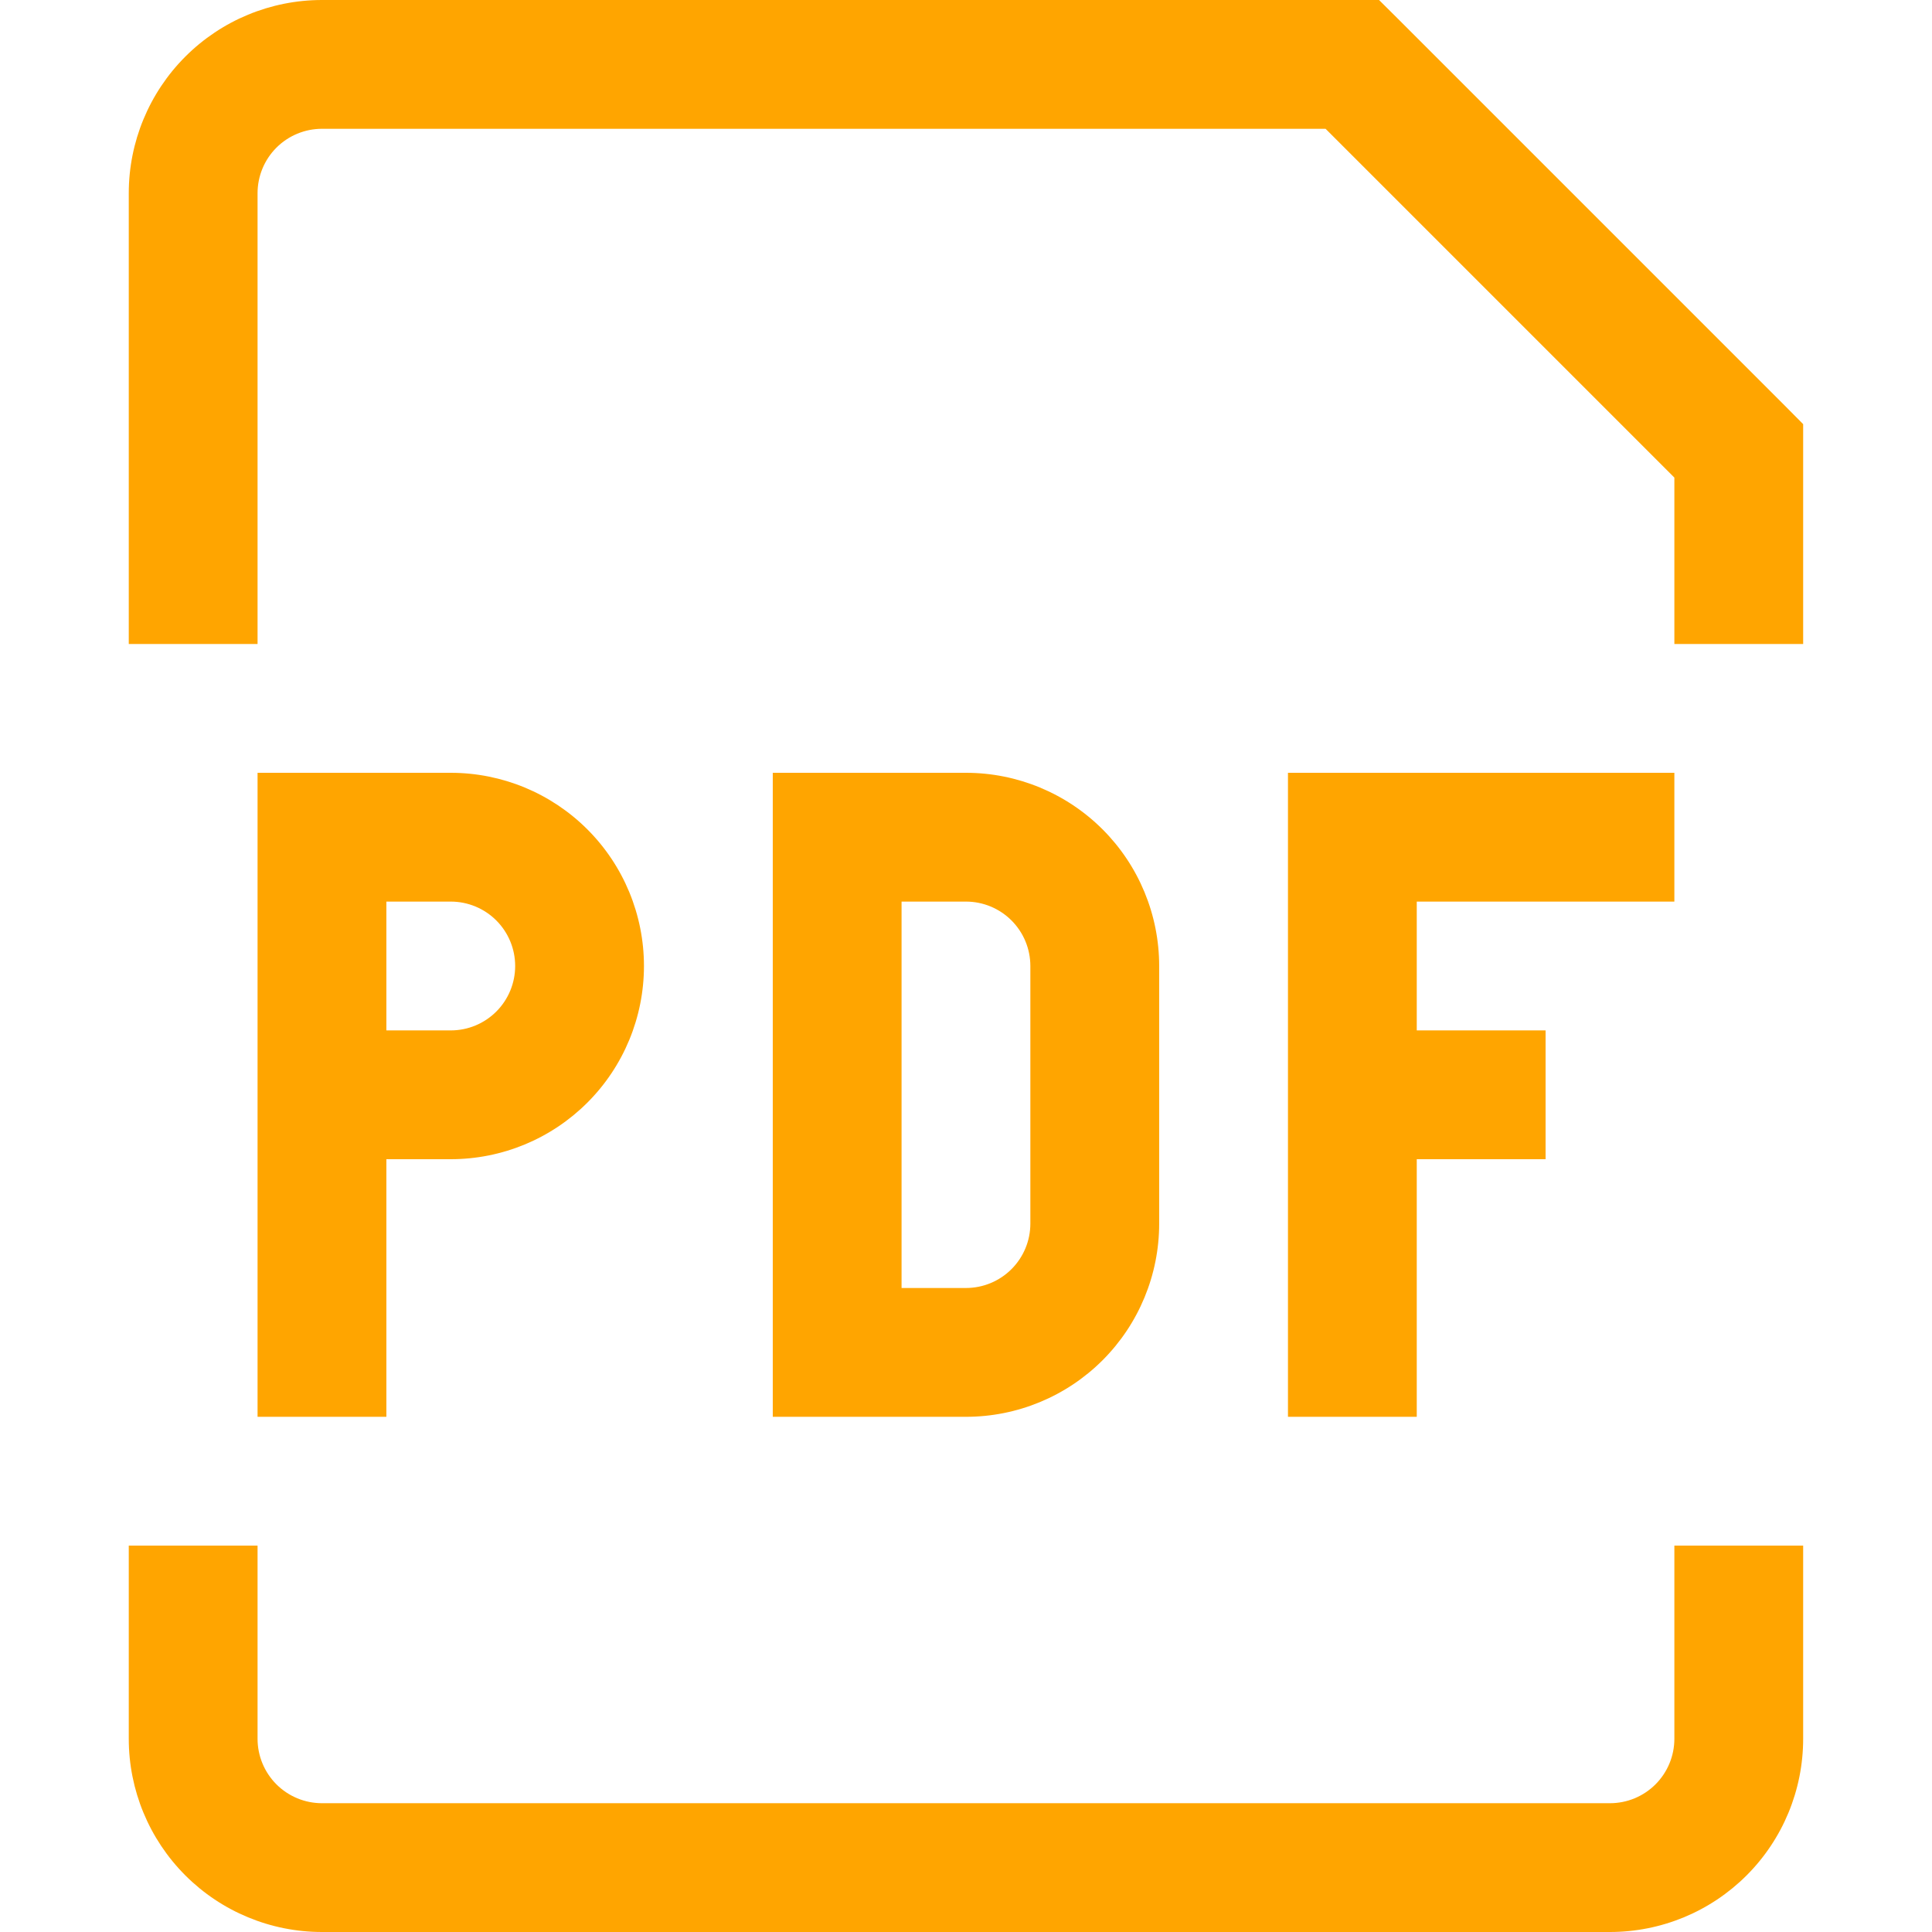 <svg width="80" height="80" viewBox="0 0 80 80" fill="none" xmlns="http://www.w3.org/2000/svg">
<path d="M13.332 34.667V32H10.665V34.667H13.332ZM34.665 34.667V32H31.999V34.667H34.665ZM34.665 56H31.999V58.667H34.665V56ZM71.999 18.667H74.665V17.563L73.887 16.779L71.999 18.667ZM55.999 2.667L57.887 0.779L57.103 0H55.999V2.667ZM13.332 37.333H18.665V32H13.332V37.333ZM15.999 58.667V45.333H10.665V58.667H15.999ZM15.999 45.333V34.667H10.665V45.333H15.999ZM18.665 42.667H13.332V48H18.665V42.667ZM21.332 40C21.332 40.707 21.051 41.386 20.551 41.886C20.051 42.386 19.373 42.667 18.665 42.667V48C20.787 48 22.822 47.157 24.322 45.657C25.823 44.157 26.665 42.122 26.665 40H21.332ZM18.665 37.333C19.373 37.333 20.051 37.614 20.551 38.114C21.051 38.614 21.332 39.293 21.332 40H26.665C26.665 37.878 25.823 35.843 24.322 34.343C22.822 32.843 20.787 32 18.665 32V37.333ZM31.999 34.667V56H37.332V34.667H31.999ZM34.665 58.667H39.999V53.333H34.665V58.667ZM47.999 50.667V40H42.665V50.667H47.999ZM39.999 32H34.665V37.333H39.999V32ZM47.999 40C47.999 37.878 47.156 35.843 45.656 34.343C44.155 32.843 42.12 32 39.999 32V37.333C40.706 37.333 41.384 37.614 41.884 38.114C42.384 38.614 42.665 39.293 42.665 40H47.999ZM39.999 58.667C42.12 58.667 44.155 57.824 45.656 56.324C47.156 54.823 47.999 52.788 47.999 50.667H42.665C42.665 51.374 42.384 52.052 41.884 52.552C41.384 53.052 40.706 53.333 39.999 53.333V58.667ZM53.332 32V58.667H58.665V32H53.332ZM55.999 37.333H69.332V32H55.999V37.333ZM55.999 48H63.999V42.667H55.999V48ZM10.665 26.667V8H5.332V26.667H10.665ZM69.332 18.667V26.667H74.665V18.667H69.332ZM13.332 5.333H55.999V0H13.332V5.333ZM54.111 4.555L70.111 20.555L73.887 16.779L57.887 0.779L54.111 4.555ZM10.665 8C10.665 7.293 10.946 6.614 11.446 6.114C11.947 5.614 12.625 5.333 13.332 5.333V0C11.21 0 9.175 0.843 7.675 2.343C6.175 3.843 5.332 5.878 5.332 8H10.665ZM5.332 64V72H10.665V64H5.332ZM13.332 80H66.665V74.667H13.332V80ZM74.665 72V64H69.332V72H74.665ZM66.665 80C68.787 80 70.822 79.157 72.322 77.657C73.823 76.157 74.665 74.122 74.665 72H69.332C69.332 72.707 69.051 73.385 68.551 73.886C68.051 74.386 67.373 74.667 66.665 74.667V80ZM5.332 72C5.332 74.122 6.175 76.157 7.675 77.657C9.175 79.157 11.21 80 13.332 80V74.667C12.625 74.667 11.947 74.386 11.446 73.886C10.946 73.385 10.665 72.707 10.665 72H5.332Z" fill="#FFA500"/>
</svg>
